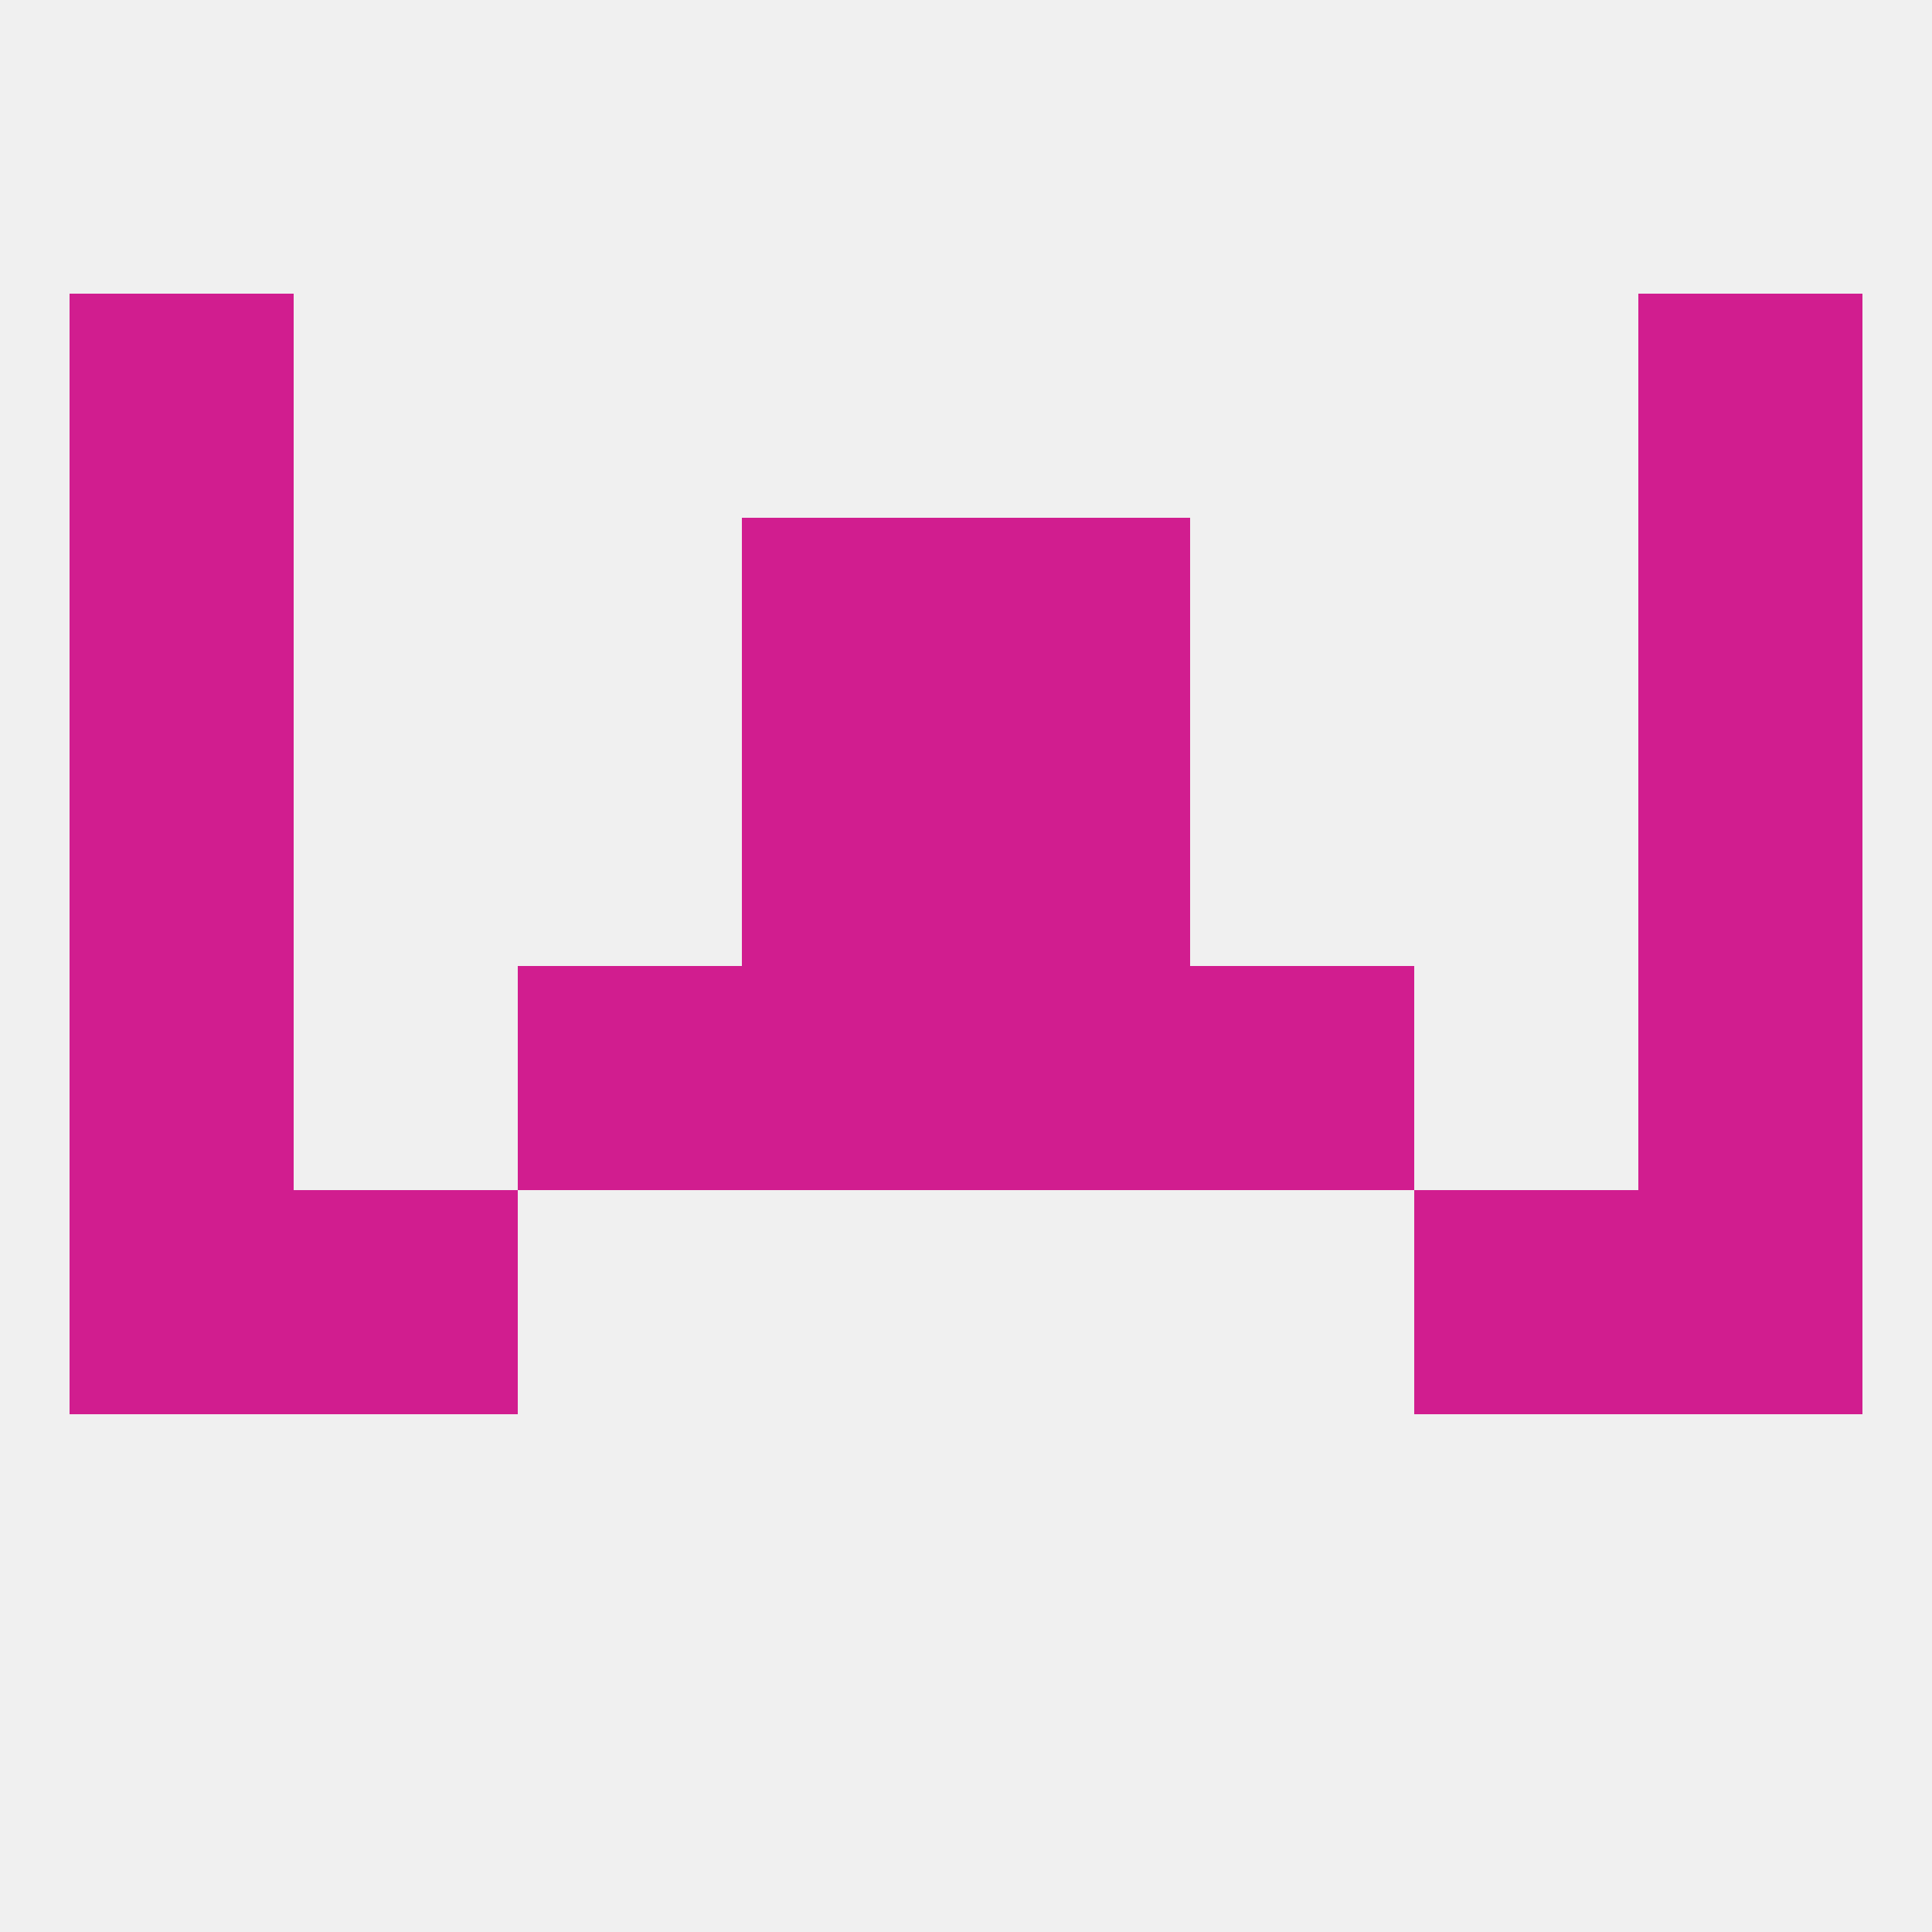 
<!--   <?xml version="1.0"?> -->
<svg version="1.1" baseprofile="full" xmlns="http://www.w3.org/2000/svg" xmlns:xlink="http://www.w3.org/1999/xlink" xmlns:ev="http://www.w3.org/2001/xml-events" width="250" height="250" viewBox="0 0 250 250" >
	<rect width="100%" height="100%" fill="rgba(240,240,240,255)"/>

	<rect x="96" y="67" width="29" height="29" fill="rgba(209,29,143,255)"/>
	<rect x="125" y="67" width="29" height="29" fill="rgba(209,29,143,255)"/>
	<rect x="9" y="67" width="29" height="29" fill="rgba(209,29,143,255)"/>
	<rect x="212" y="67" width="29" height="29" fill="rgba(209,29,143,255)"/>
	<rect x="9" y="38" width="29" height="29" fill="rgba(209,29,143,255)"/>
	<rect x="212" y="38" width="29" height="29" fill="rgba(209,29,143,255)"/>
	<rect x="9" y="125" width="29" height="29" fill="rgba(209,29,143,255)"/>
	<rect x="212" y="125" width="29" height="29" fill="rgba(209,29,143,255)"/>
	<rect x="67" y="125" width="29" height="29" fill="rgba(209,29,143,255)"/>
	<rect x="154" y="125" width="29" height="29" fill="rgba(209,29,143,255)"/>
	<rect x="96" y="125" width="29" height="29" fill="rgba(209,29,143,255)"/>
	<rect x="125" y="125" width="29" height="29" fill="rgba(209,29,143,255)"/>
	<rect x="212" y="154" width="29" height="29" fill="rgba(209,29,143,255)"/>
	<rect x="38" y="154" width="29" height="29" fill="rgba(209,29,143,255)"/>
	<rect x="183" y="154" width="29" height="29" fill="rgba(209,29,143,255)"/>
	<rect x="9" y="154" width="29" height="29" fill="rgba(209,29,143,255)"/>
	<rect x="96" y="96" width="29" height="29" fill="rgba(209,29,143,255)"/>
	<rect x="125" y="96" width="29" height="29" fill="rgba(209,29,143,255)"/>
	<rect x="9" y="96" width="29" height="29" fill="rgba(209,29,143,255)"/>
	<rect x="212" y="96" width="29" height="29" fill="rgba(209,29,143,255)"/>
</svg>